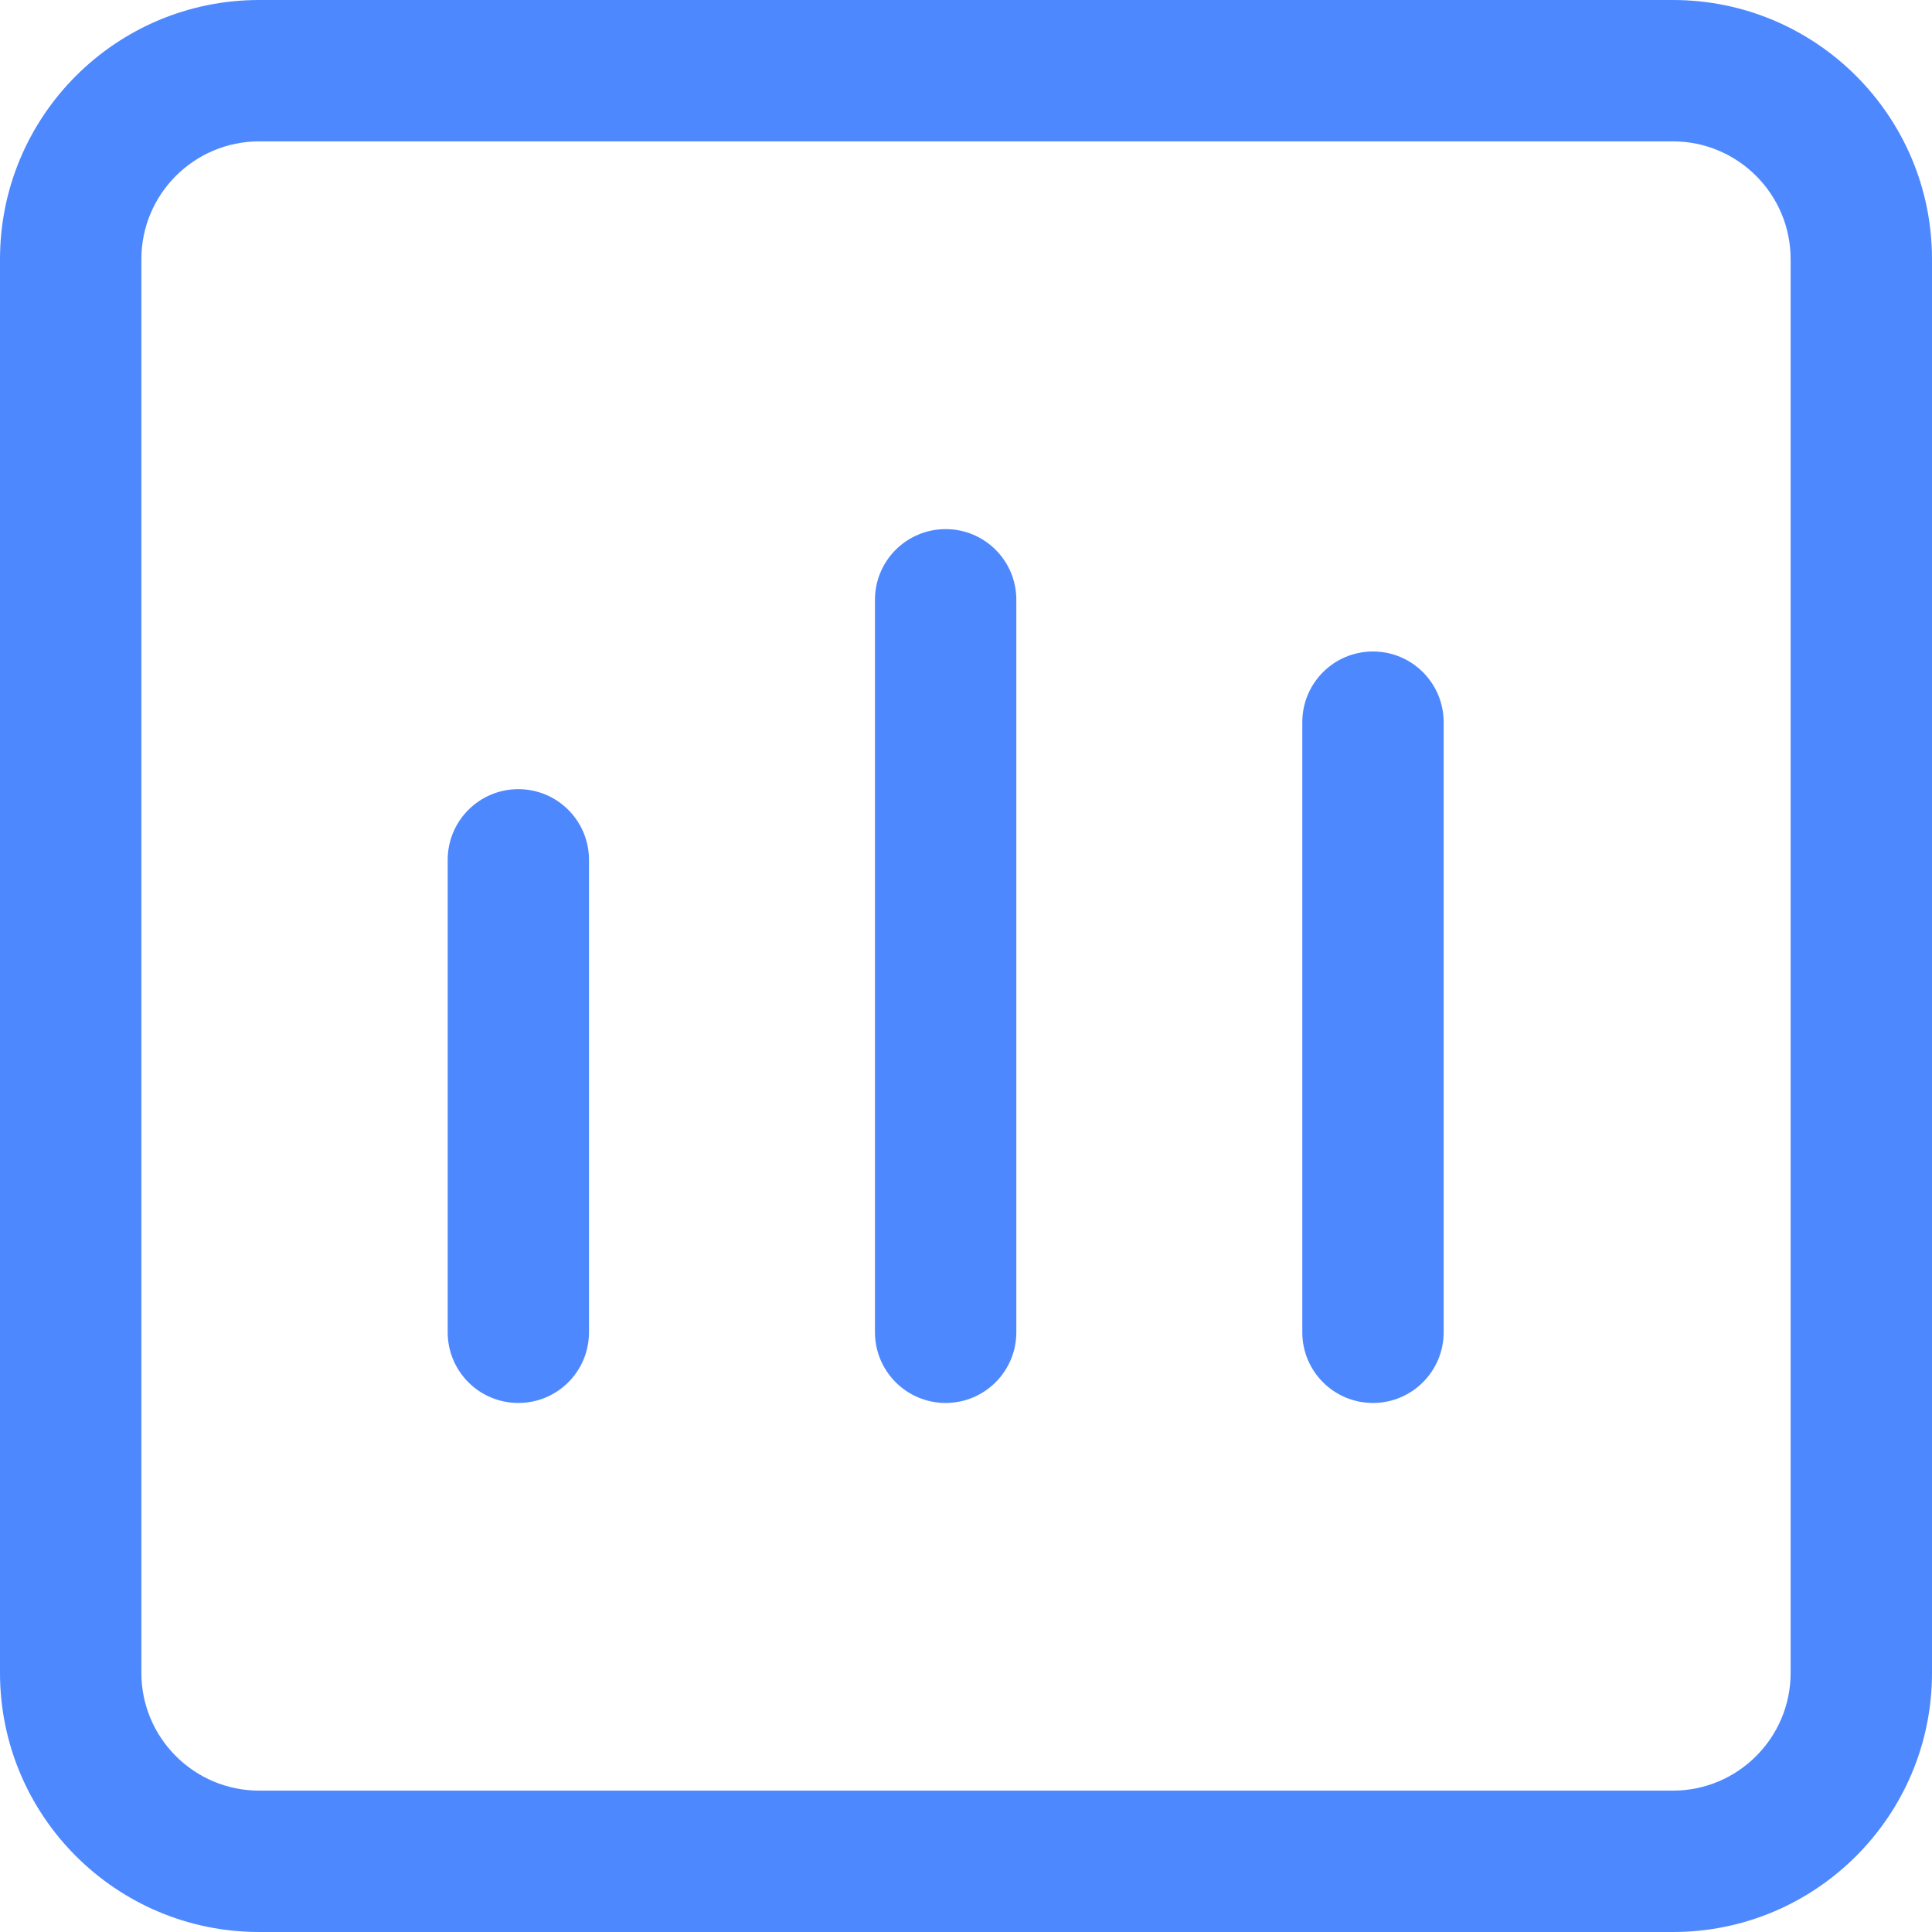 <?xml version="1.0" encoding="utf-8"?>
<svg xmlns="http://www.w3.org/2000/svg" fill="none" height="100%" overflow="visible" preserveAspectRatio="none" style="display: block;" viewBox="0 0 25.625 25.625" width="100%">
<g id="Group 56">
<path d="M22.188 0C24.086 0 25.625 1.539 25.625 3.438V22.188C25.625 24.086 24.086 25.625 22.188 25.625H3.438C1.539 25.625 0 24.086 0 22.188V3.438C1.61067e-07 1.539 1.539 0 3.438 0H22.188ZM3.438 1.875C2.575 1.875 1.875 2.575 1.875 3.438V22.188C1.875 23.05 2.575 23.75 3.438 23.75H22.188C23.05 23.75 23.75 23.05 23.75 22.188V3.438C23.75 2.575 23.05 1.875 22.188 1.875H3.438ZM6.875 10.467C7.393 10.467 7.812 10.887 7.812 11.404V17.671C7.812 18.189 7.393 18.608 6.875 18.608C6.357 18.608 5.938 18.189 5.938 17.671V11.404C5.938 10.887 6.357 10.467 6.875 10.467ZM12.543 7.018C13.061 7.018 13.48 7.437 13.48 7.955V17.671C13.48 18.188 13.06 18.608 12.543 18.608C12.025 18.608 11.606 18.189 11.605 17.671V7.955C11.605 7.437 12.025 7.018 12.543 7.018ZM18.21 8.641C18.728 8.641 19.147 9.06 19.148 9.578V17.671C19.147 18.189 18.728 18.608 18.21 18.608C17.692 18.608 17.273 18.188 17.273 17.671V9.578C17.273 9.061 17.692 8.641 18.21 8.641Z" fill="#4D88FF" id="Union"/>
</g>
</svg>